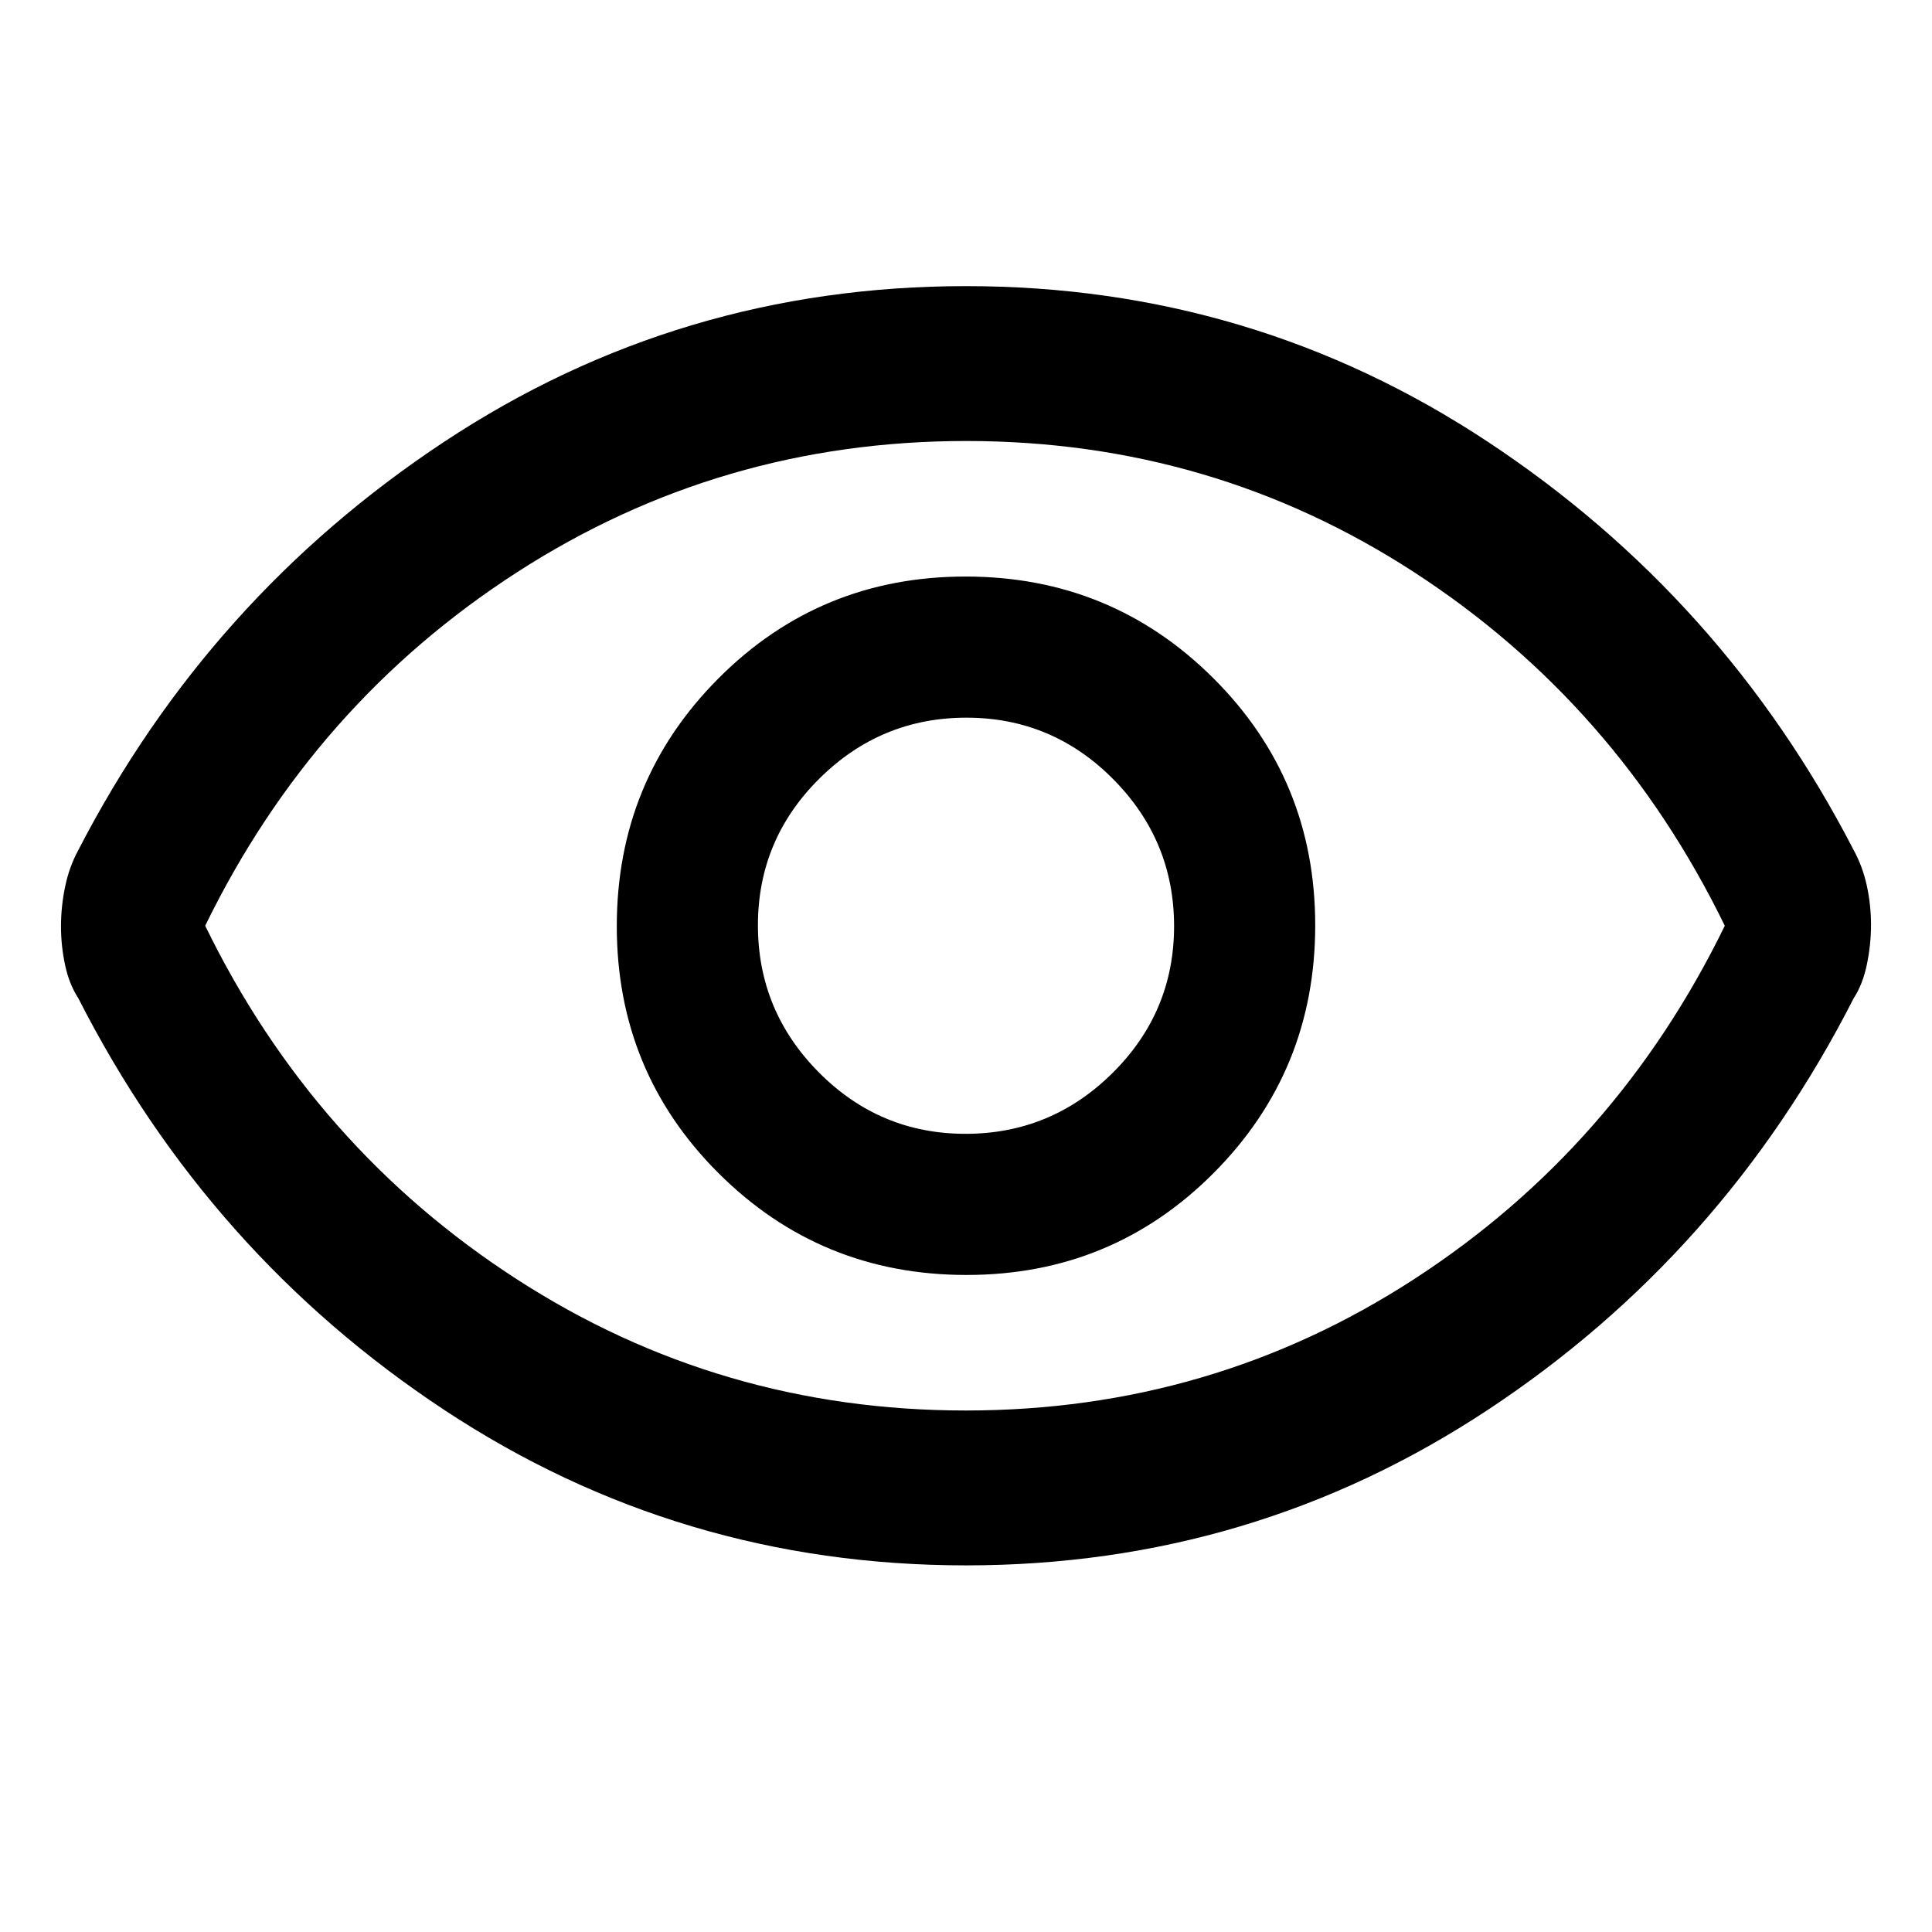 <svg xmlns="http://www.w3.org/2000/svg" height="48" viewBox="0 96 960 960" width="48"><path d="M480.217 729.521q72.392 0 122.848-50.673 50.456-50.674 50.456-123.065 0-72.392-50.673-122.848-50.674-50.456-123.065-50.456-72.392 0-122.848 50.673-50.456 50.674-50.456 123.065 0 72.392 50.673 122.848 50.674 50.456 123.065 50.456Zm-.437-70.13q-42.588 0-72.879-30.512-30.292-30.511-30.292-73.099 0-42.588 30.512-72.879 30.511-30.292 73.099-30.292 42.588 0 72.879 30.512 30.292 30.511 30.292 73.099 0 42.588-30.512 72.879-30.511 30.292-73.099 30.292Zm.22 214.435q-142.305 0-259.283-77.261-116.978-77.261-181.833-204.599-4.467-6.828-6.523-16.354-2.057-9.525-2.057-19.346t2.057-19.701q2.056-9.88 6.523-18.097 64.843-125.604 181.827-202.949Q337.695 238.174 480 238.174t259.289 77.345q116.984 77.345 181.827 202.949 4.467 8.217 6.523 17.742 2.057 9.525 2.057 19.347 0 9.821-2.057 19.701-2.056 9.88-6.523 16.708-64.855 127.338-181.833 204.599T480 873.826ZM480 556Zm-.118 240.87q122.199 0 222.789-65.277Q803.261 666.317 857.043 556q-53.782-110.317-154.254-175.593-100.471-65.277-222.671-65.277-122.199 0-223.289 65.277Q155.739 445.683 101.957 556q53.782 110.317 154.754 175.593 100.971 65.277 223.171 65.277Z"/></svg>